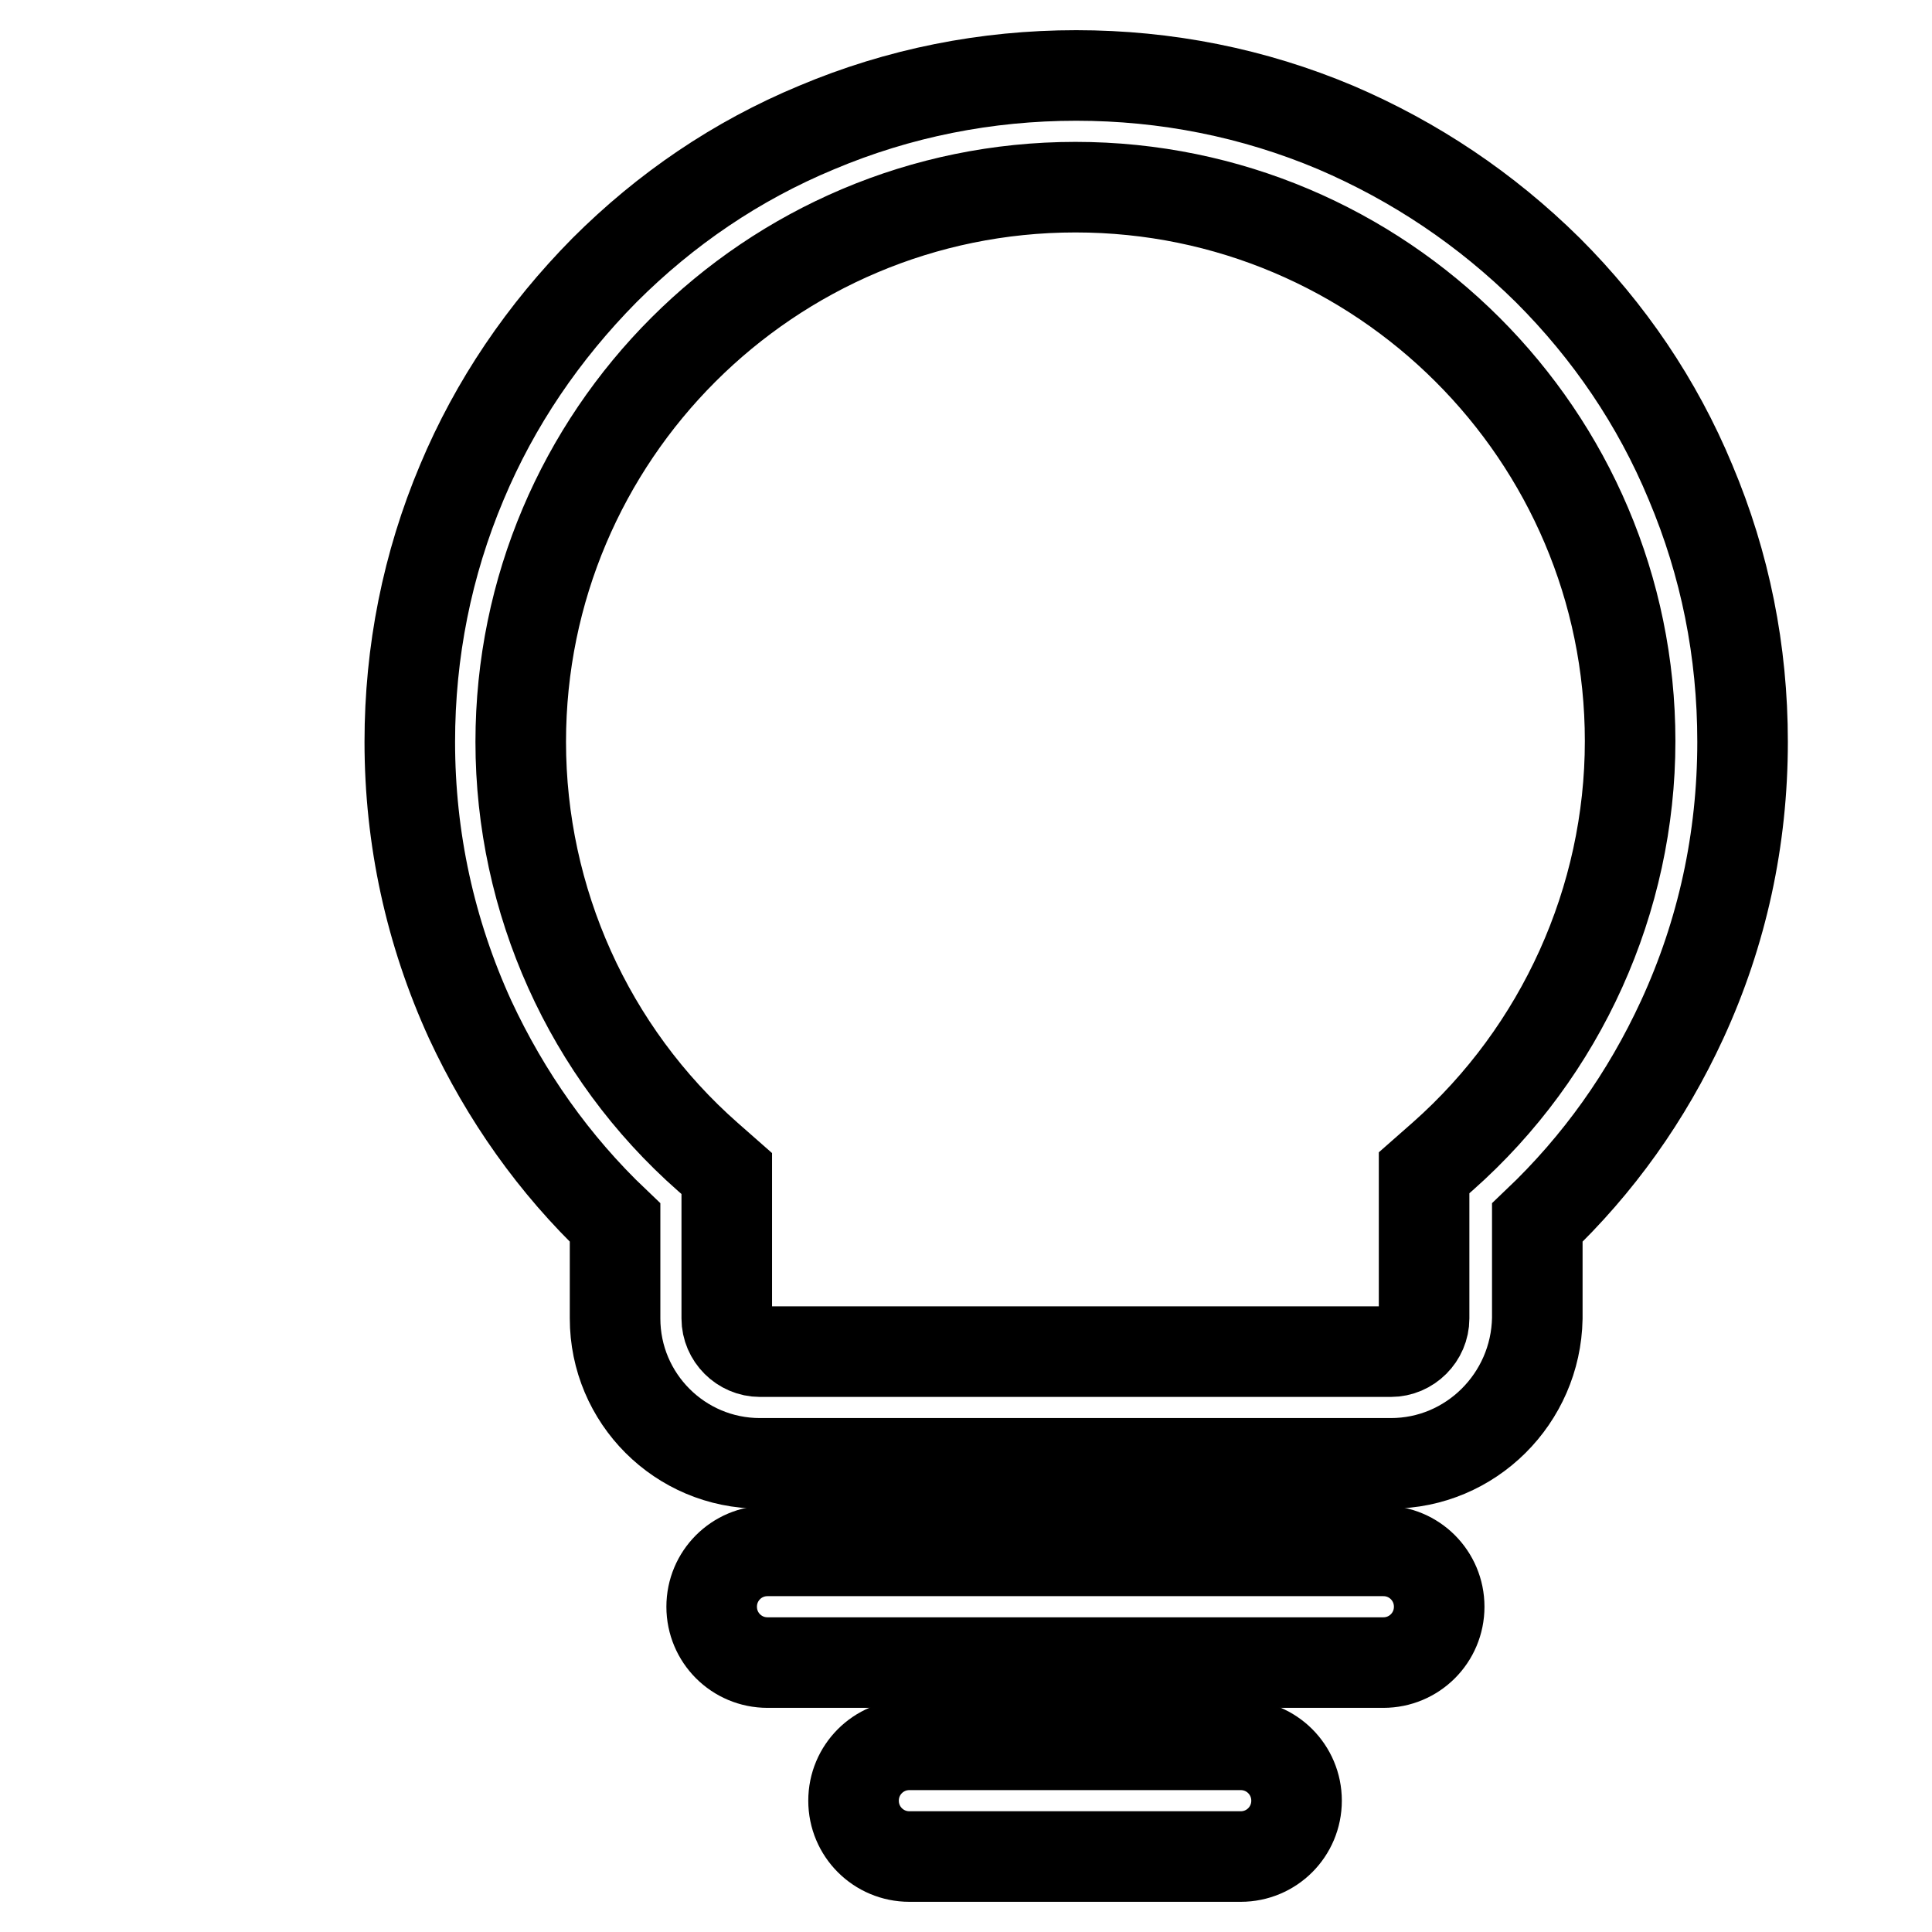 <?xml version="1.0" encoding="utf-8"?>
<!-- Svg Vector Icons : http://www.onlinewebfonts.com/icon -->
<!DOCTYPE svg PUBLIC "-//W3C//DTD SVG 1.1//EN" "http://www.w3.org/Graphics/SVG/1.1/DTD/svg11.dtd">
<svg version="1.1" xmlns="http://www.w3.org/2000/svg" xmlns:xlink="http://www.w3.org/1999/xlink" x="0px" y="0px" viewBox="0 0 256 256" enable-background="new 0 0 256 256" xml:space="preserve">
<g><g><path stroke-width="12" fill-opacity="0" stroke="#000000"  d="M25.3,21"/><path stroke-width="12" fill-opacity="0" stroke="#000000"  d="M183.3,205.5h-81.6c-4.1,0-7.4,3.3-7.4,7.4c0,4.1,3.3,7.4,7.4,7.4h81.6c4.1,0,7.4-3.3,7.4-7.4C190.7,208.8,187.4,205.5,183.3,205.5z"/><path stroke-width="12" fill-opacity="0" stroke="#000000"  d="M164.4,231.2h-43.9c-4.1,0-7.4,3.3-7.4,7.4c0,4.1,3.3,7.4,7.4,7.4h43.9c4.1,0,7.4-3.3,7.4-7.4C171.8,234.5,168.5,231.2,164.4,231.2z"/><path stroke-width="12" fill-opacity="0" stroke="#000000"  d="M184.3,193.9h-83.6c-10.6,0-19.2-8.6-19.2-19.2V162c-8.1-7.7-14.5-16.8-19.2-26.9c-5.3-11.6-8-24-8-36.8c0-11.9,2.3-23.5,6.9-34.4C65.6,53.4,72,44,80.1,35.8c8.1-8.1,17.5-14.5,28.1-18.9c10.9-4.6,22.5-6.9,34.4-6.9c11.9,0,23.5,2.3,34.4,6.9c10.5,4.5,19.9,10.8,28.1,18.9c8.1,8.1,14.5,17.5,18.9,28.1c4.6,10.9,6.9,22.4,6.9,34.4c0,12.9-2.7,25.3-8,36.8c-4.7,10.2-11.1,19.2-19.2,26.9v12.7C203.5,185.3,194.9,193.9,184.3,193.9z M142.5,24.8C102,24.8,69,57.7,69,98.3c0,21,9,41.1,24.8,55l2.5,2.2v19.2c0,2.4,2,4.4,4.4,4.4h83.6c2.4,0,4.4-2,4.4-4.4v-19.3l2.5-2.2c15.7-13.9,24.8-34,24.8-55C216,57.7,183,24.8,142.5,24.8z"/></g></g>
</svg>